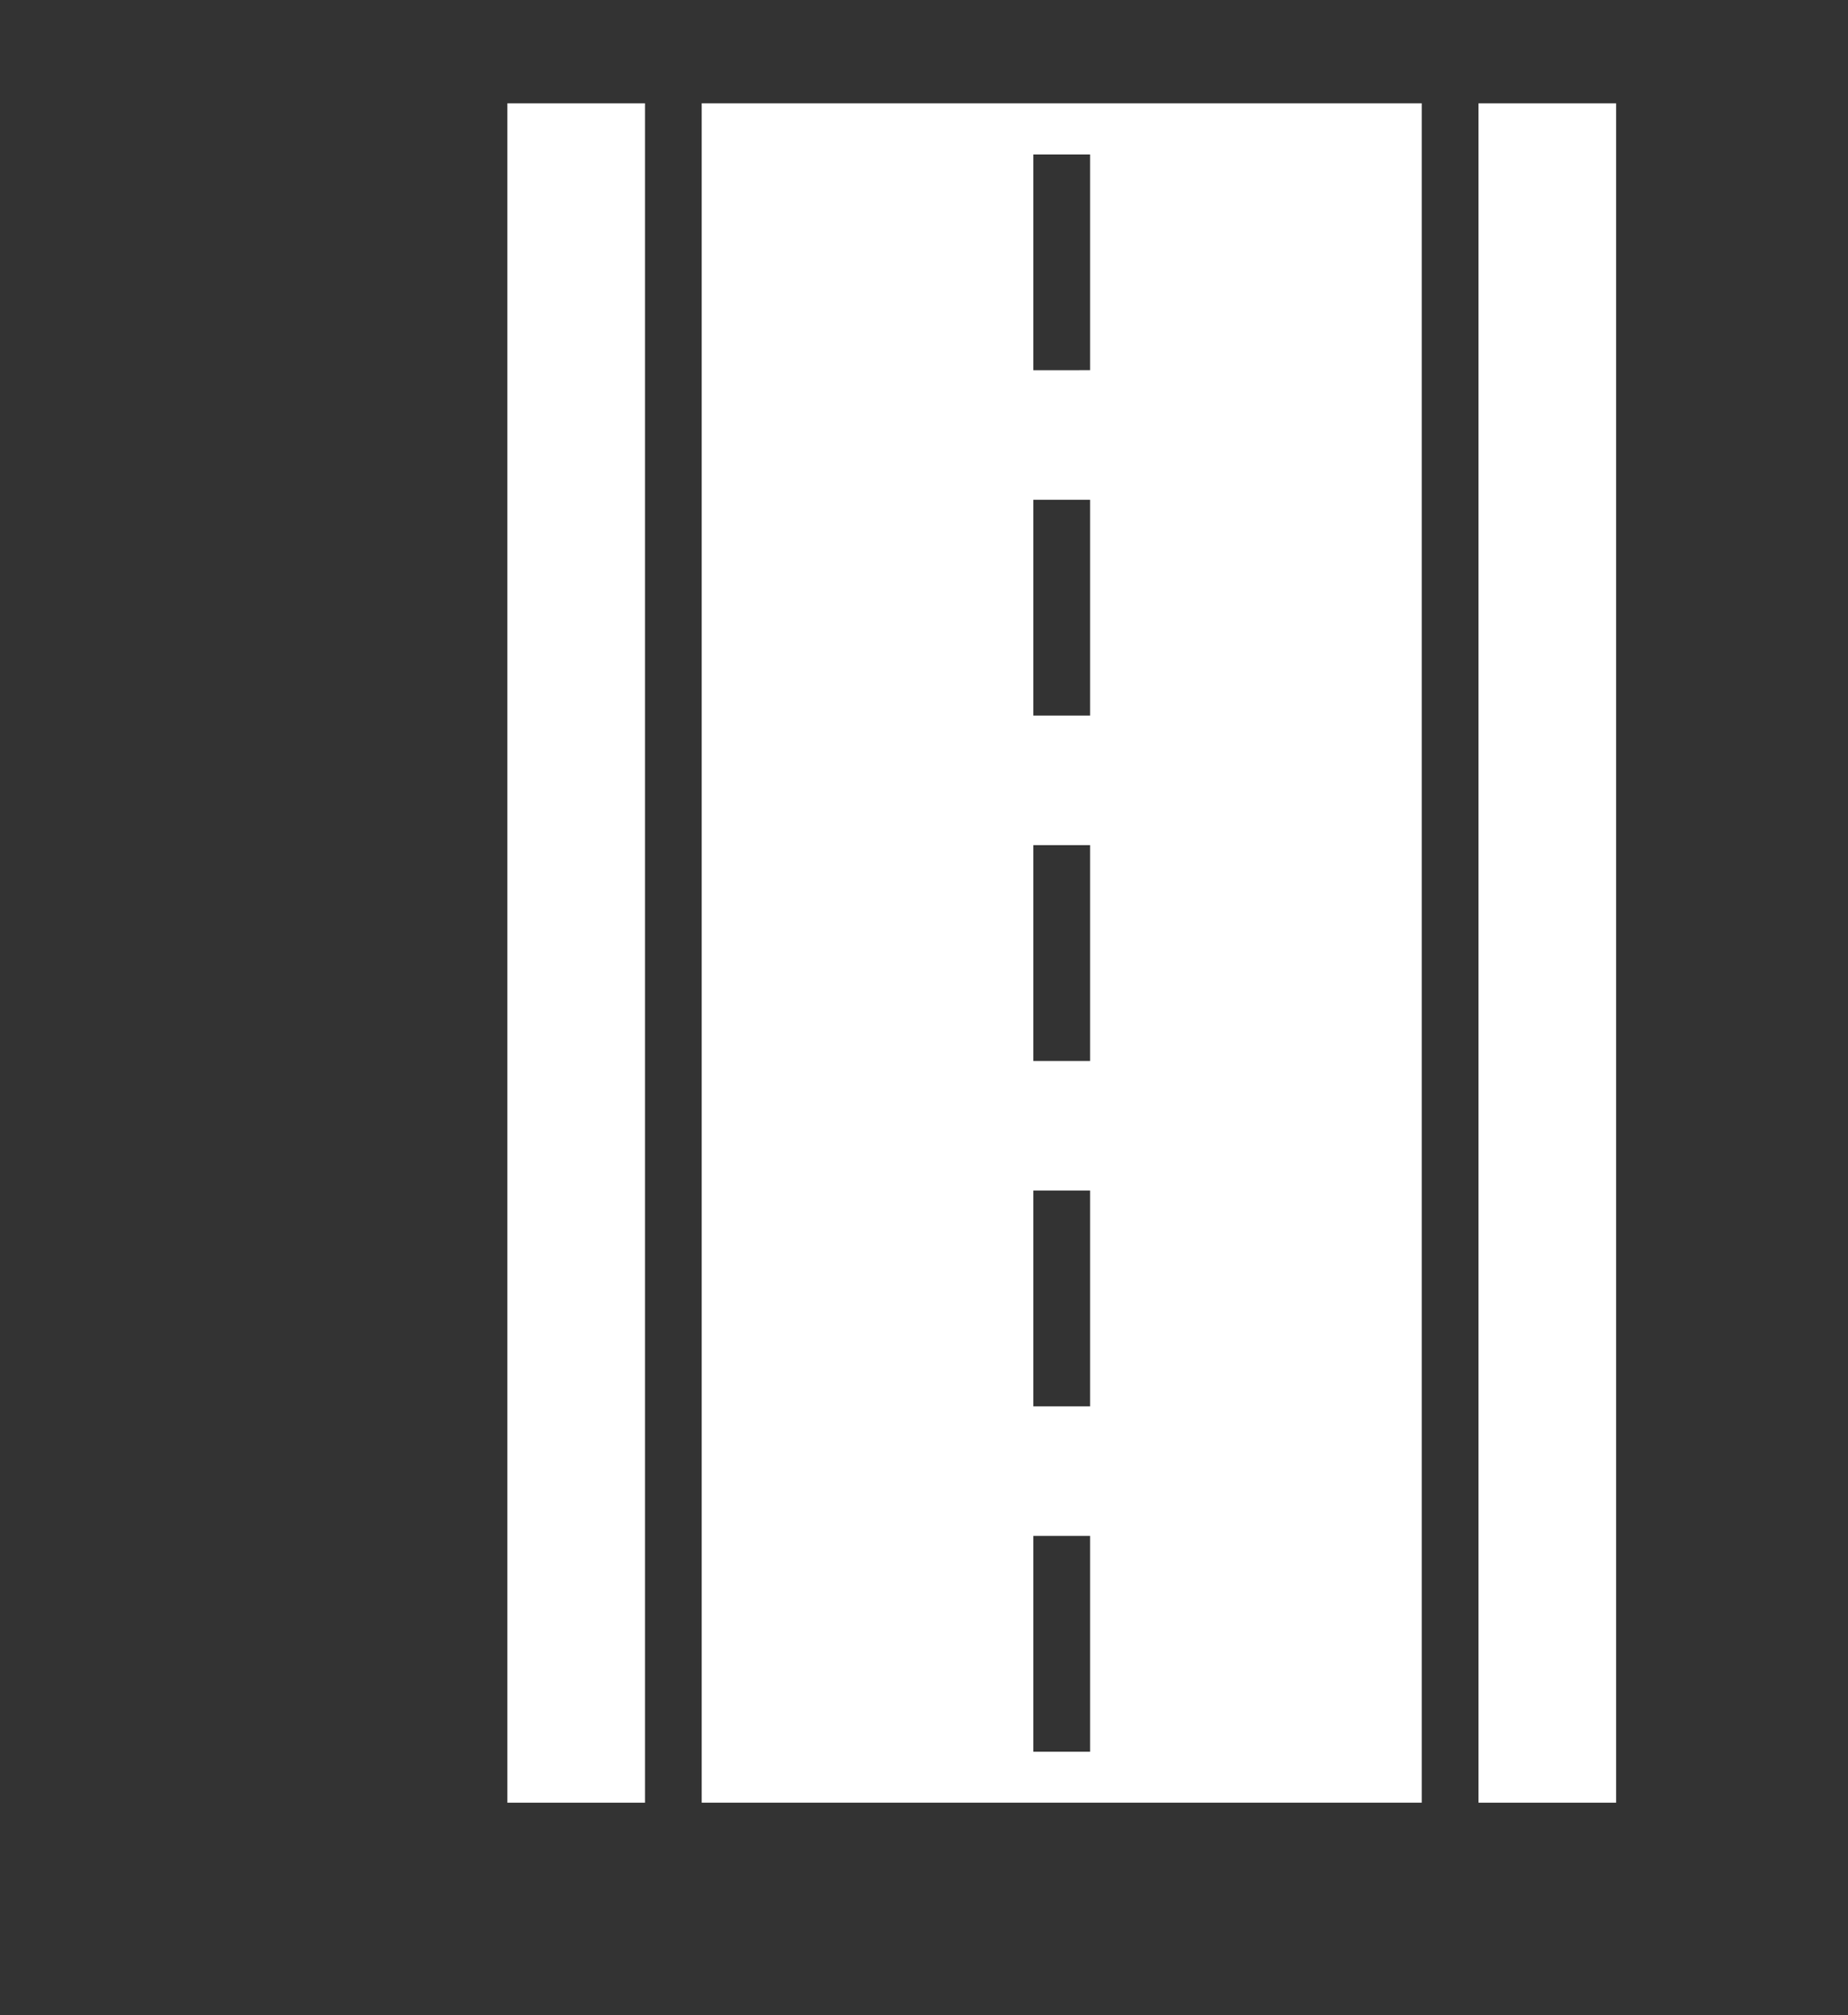 <svg width="322" height="351" viewBox="0 0 322 351" fill="none" xmlns="http://www.w3.org/2000/svg">
<rect x="0" y="0" width="322" height="351" fill="#333333" stroke="none"/>
<path d="M257.617 18H281.594V314H257.617V18Z" fill="white"/>
<path d="M88.406 18H112.383V314H88.406V18Z" fill="white"/>
<path d="M247.726 18H122.266V314H247.726V18ZM189.939 305.12H180.053V267.537H189.939V305.12ZM189.939 244.961L180.053 244.962V207.373H189.939V244.961ZM189.939 184.802L180.053 184.803V147.214H189.939V184.802ZM189.939 124.643L180.053 124.644V87.055H189.939V124.643ZM189.939 64.481L180.053 64.484V26.898H189.939V64.481Z" fill="white"/>
</svg>
